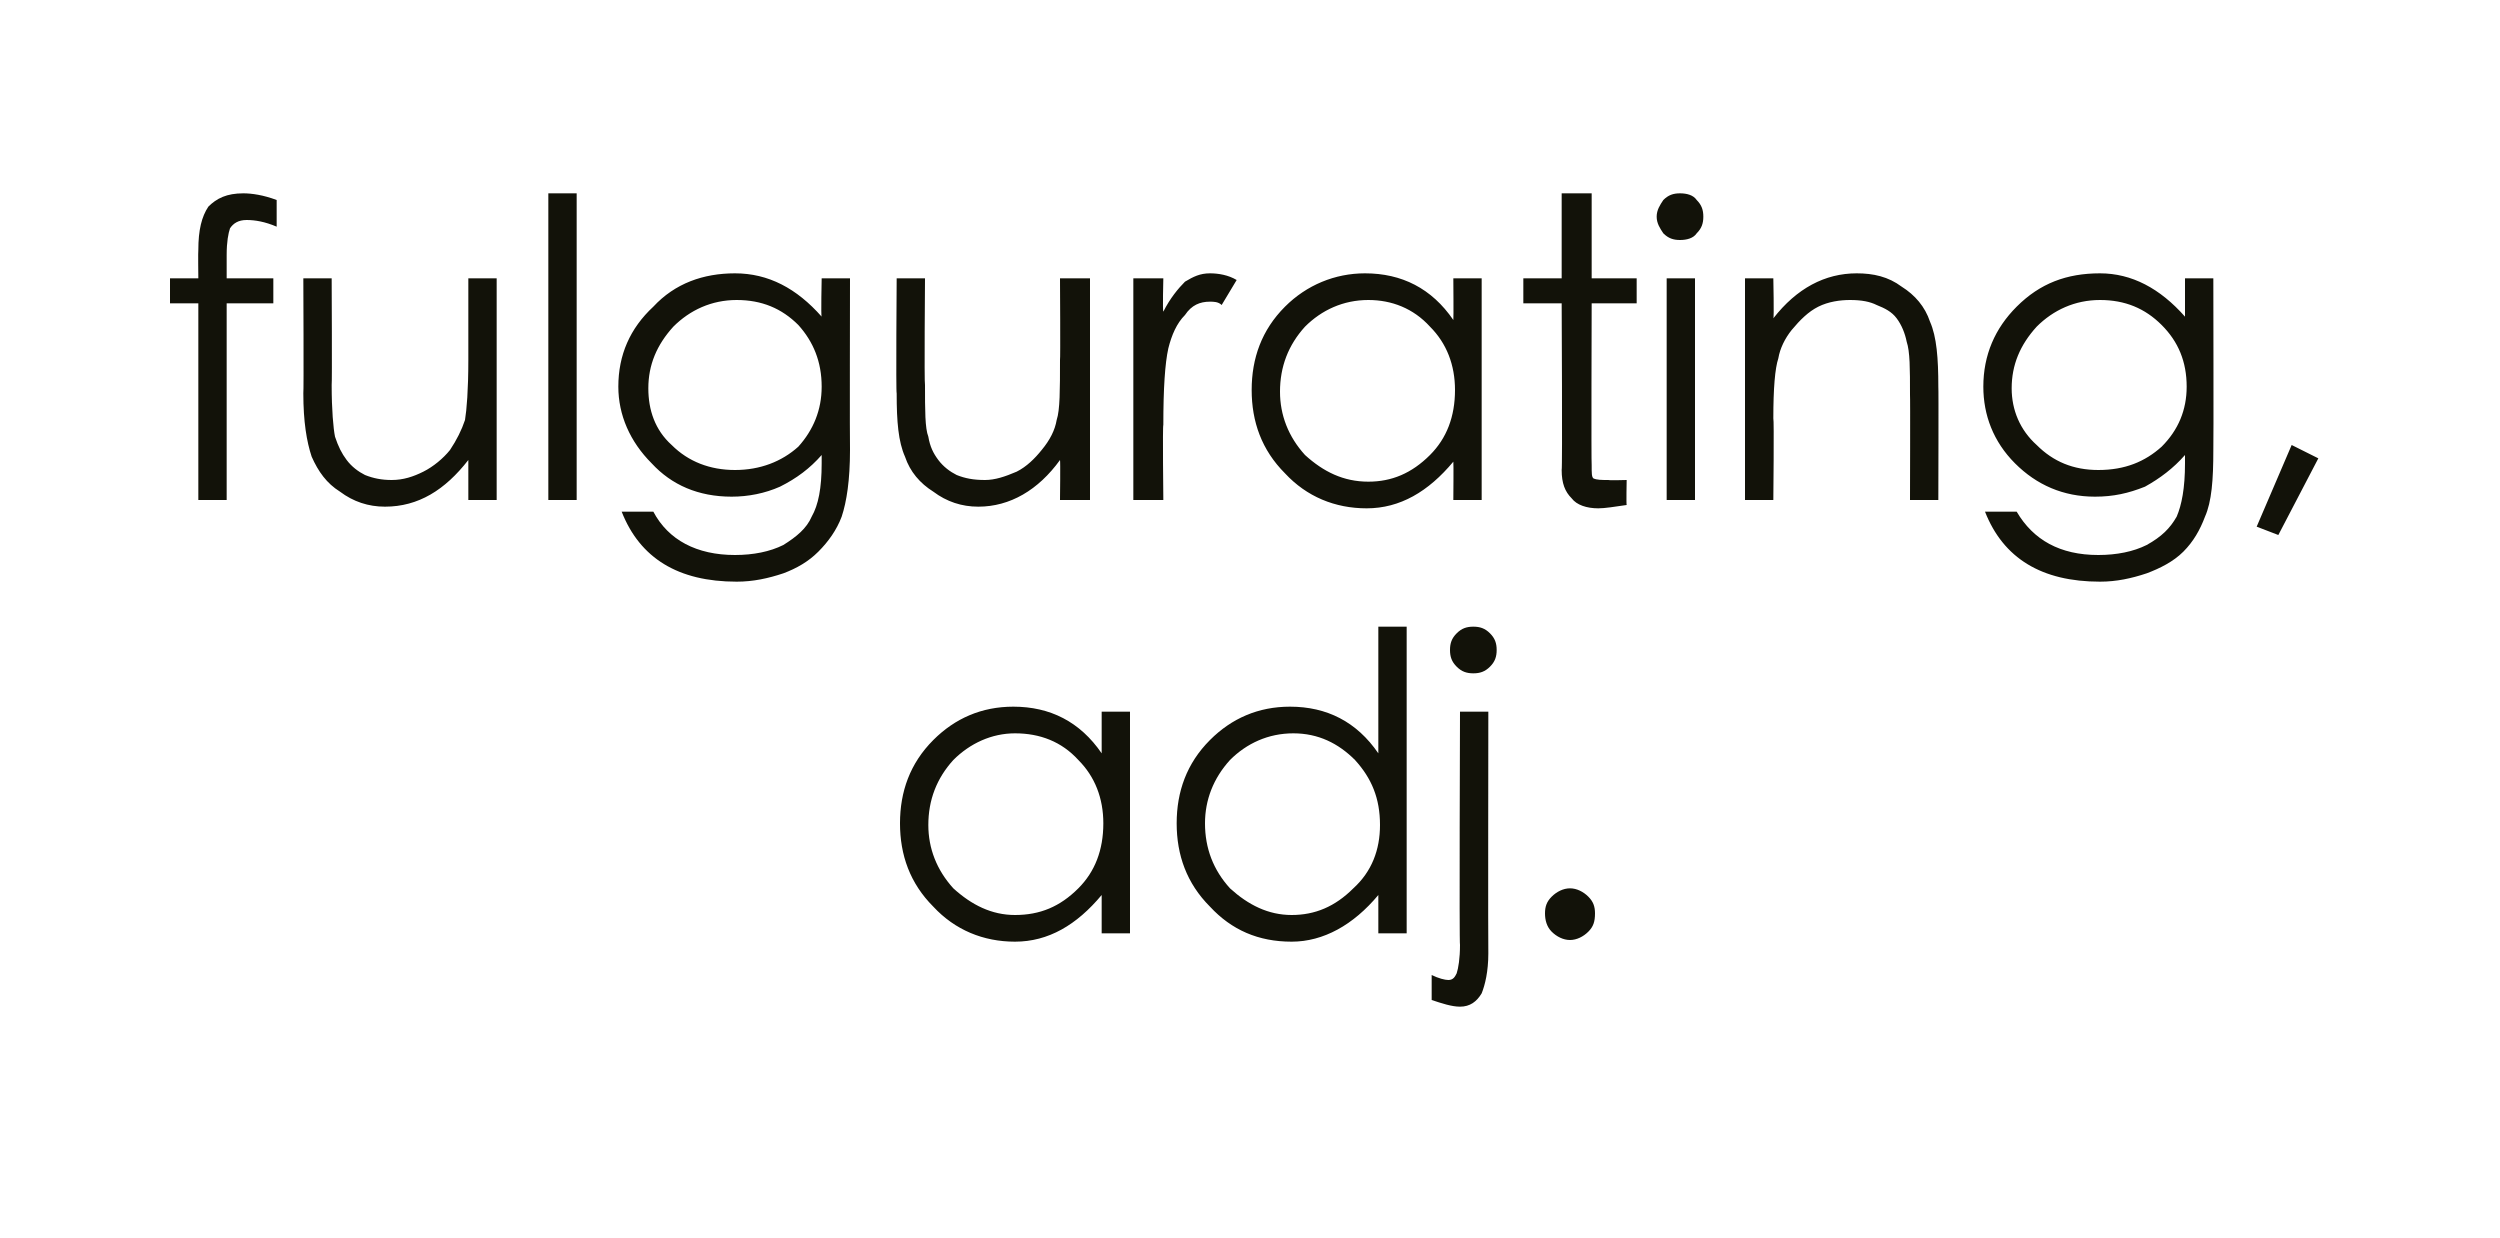 <?xml version="1.0" standalone="no"?><!DOCTYPE svg PUBLIC "-//W3C//DTD SVG 1.1//EN" "http://www.w3.org/Graphics/SVG/1.1/DTD/svg11.dtd"><svg xmlns="http://www.w3.org/2000/svg" version="1.1" width="150px" height="74.3px" viewBox="0 -10 150 74.3" style="top:-10px">  <desc>fulgurating, adj.</desc>  <defs/>  <g id="Polygon140820">    <path d="M 67.8 32.7 L 67.8 46 L 66.1 46 C 66.1 46 66.1 43.73 66.1 43.7 C 64.6 45.5 62.9 46.5 60.9 46.5 C 59 46.5 57.3 45.8 56 44.4 C 54.6 43 54 41.3 54 39.4 C 54 37.5 54.6 35.8 56 34.4 C 57.3 33.1 58.9 32.4 60.8 32.4 C 63 32.4 64.8 33.3 66.1 35.2 C 66.1 35.15 66.1 32.7 66.1 32.7 L 67.8 32.7 Z M 66.2 39.4 C 66.2 37.9 65.7 36.6 64.7 35.6 C 63.7 34.5 62.4 34 60.9 34 C 59.5 34 58.2 34.6 57.2 35.6 C 56.2 36.7 55.7 38 55.7 39.5 C 55.7 40.9 56.2 42.2 57.2 43.3 C 58.3 44.3 59.5 44.9 60.9 44.9 C 62.4 44.9 63.6 44.4 64.7 43.3 C 65.7 42.3 66.2 41 66.2 39.4 Z M 84.4 27.6 L 84.4 46 L 82.7 46 C 82.7 46 82.7 43.73 82.7 43.7 C 81.2 45.5 79.4 46.5 77.5 46.5 C 75.5 46.5 73.9 45.8 72.6 44.4 C 71.2 43 70.6 41.3 70.6 39.4 C 70.6 37.5 71.2 35.8 72.6 34.4 C 73.9 33.1 75.5 32.4 77.4 32.4 C 79.6 32.4 81.4 33.3 82.7 35.2 C 82.7 35.15 82.7 27.6 82.7 27.6 L 84.4 27.6 Z M 82.8 39.5 C 82.8 37.9 82.3 36.7 81.3 35.6 C 80.3 34.6 79.1 34 77.6 34 C 76.1 34 74.8 34.6 73.8 35.6 C 72.8 36.7 72.3 38 72.3 39.4 C 72.3 40.9 72.8 42.2 73.8 43.3 C 74.9 44.3 76.1 44.9 77.5 44.9 C 78.9 44.9 80.1 44.4 81.2 43.3 C 82.3 42.3 82.8 41 82.8 39.5 Z M 87 29 C 87 28.6 87.1 28.3 87.4 28 C 87.7 27.7 88 27.6 88.4 27.6 C 88.8 27.6 89.1 27.7 89.4 28 C 89.7 28.3 89.8 28.6 89.8 29 C 89.8 29.4 89.7 29.7 89.4 30 C 89.1 30.3 88.8 30.4 88.4 30.4 C 88 30.4 87.7 30.3 87.4 30 C 87.1 29.7 87 29.4 87 29 Z M 87.6 32.7 L 89.3 32.7 C 89.3 32.7 89.28 47.2 89.3 47.2 C 89.3 48.3 89.1 49.1 88.9 49.6 C 88.6 50.1 88.2 50.4 87.6 50.4 C 87.1 50.4 86.5 50.2 85.9 50 C 85.9 50 85.9 48.5 85.9 48.5 C 86.3 48.7 86.7 48.8 86.9 48.8 C 87.2 48.8 87.3 48.6 87.4 48.4 C 87.5 48.1 87.6 47.5 87.6 46.7 C 87.55 46.7 87.6 32.7 87.6 32.7 Z M 92.7 44.8 C 92.7 44.4 92.8 44.1 93.1 43.8 C 93.4 43.5 93.8 43.3 94.2 43.3 C 94.6 43.3 95 43.5 95.3 43.8 C 95.6 44.1 95.7 44.4 95.7 44.8 C 95.7 45.3 95.6 45.6 95.3 45.9 C 95 46.2 94.6 46.4 94.2 46.4 C 93.8 46.4 93.4 46.2 93.1 45.9 C 92.8 45.6 92.7 45.2 92.7 44.8 Z " stroke="none" fill="#121209"/>  </g>  <g id="Polygon140819">    <path d="M 14.6 1.6 C 15.1 1.6 15.8 1.7 16.6 2 C 16.6 2 16.6 3.6 16.6 3.6 C 15.9 3.3 15.3 3.2 14.8 3.2 C 14.3 3.2 14 3.4 13.8 3.7 C 13.7 4 13.6 4.5 13.6 5.3 C 13.6 5.28 13.6 6.7 13.6 6.7 L 16.4 6.7 L 16.4 8.2 L 13.6 8.2 L 13.6 20 L 11.9 20 L 11.9 8.2 L 10.2 8.2 L 10.2 6.7 L 11.9 6.7 C 11.9 6.7 11.88 5 11.9 5 C 11.9 3.8 12.1 3 12.5 2.4 C 13 1.9 13.6 1.6 14.6 1.6 C 14.6 1.6 14.6 1.6 14.6 1.6 Z M 29.8 20 L 28.1 20 C 28.1 20 28.1 17.63 28.1 17.6 C 26.7 19.4 25.1 20.4 23.1 20.4 C 22.1 20.4 21.2 20.1 20.4 19.5 C 19.6 19 19.1 18.3 18.7 17.4 C 18.4 16.5 18.2 15.3 18.2 13.6 C 18.23 13.55 18.2 6.7 18.2 6.7 L 19.9 6.7 C 19.9 6.7 19.93 13.05 19.9 13.1 C 19.9 14.6 20 15.7 20.1 16.2 C 20.3 16.8 20.5 17.2 20.8 17.6 C 21.1 18 21.5 18.3 21.9 18.5 C 22.4 18.7 22.9 18.8 23.5 18.8 C 24.2 18.8 24.8 18.6 25.4 18.3 C 26 18 26.6 17.5 27 17 C 27.4 16.4 27.7 15.8 27.9 15.2 C 28 14.6 28.1 13.4 28.1 11.6 C 28.1 11.6 28.1 6.7 28.1 6.7 L 29.8 6.7 L 29.8 20 Z M 32.9 1.6 L 34.6 1.6 L 34.6 20 L 32.9 20 L 32.9 1.6 Z M 49.3 6.7 L 51 6.7 C 51 6.7 50.98 16.98 51 17 C 51 18.8 50.8 20.1 50.5 21 C 50.2 21.8 49.7 22.5 49.1 23.1 C 48.5 23.7 47.8 24.1 47 24.4 C 46.1 24.7 45.2 24.9 44.2 24.9 C 40.7 24.9 38.4 23.5 37.3 20.7 C 37.3 20.7 39.2 20.7 39.2 20.7 C 40.1 22.4 41.8 23.3 44.1 23.3 C 45.2 23.3 46.2 23.1 47 22.7 C 47.8 22.2 48.4 21.7 48.7 21 C 49.1 20.3 49.3 19.3 49.3 17.8 C 49.3 17.8 49.3 17.3 49.3 17.3 C 48.6 18.1 47.8 18.7 46.8 19.2 C 45.9 19.6 44.9 19.8 43.9 19.8 C 41.9 19.8 40.3 19.1 39.1 17.8 C 37.8 16.5 37.1 14.9 37.1 13.2 C 37.1 11.3 37.8 9.7 39.2 8.4 C 40.5 7 42.2 6.4 44.1 6.4 C 46.1 6.4 47.8 7.3 49.3 9 C 49.25 9.03 49.3 6.7 49.3 6.7 Z M 49.3 13.2 C 49.3 11.7 48.8 10.5 47.9 9.5 C 46.9 8.5 45.7 8 44.2 8 C 42.7 8 41.4 8.6 40.4 9.6 C 39.4 10.7 38.9 11.9 38.9 13.3 C 38.9 14.6 39.3 15.8 40.3 16.7 C 41.3 17.7 42.6 18.2 44.1 18.2 C 45.6 18.2 46.9 17.7 47.9 16.8 C 48.8 15.8 49.3 14.6 49.3 13.2 Z M 65.4 20 L 63.6 20 C 63.6 20 63.63 17.63 63.6 17.6 C 62.3 19.4 60.6 20.4 58.7 20.4 C 57.7 20.4 56.8 20.1 56 19.5 C 55.2 19 54.6 18.3 54.3 17.4 C 53.9 16.5 53.8 15.3 53.8 13.6 C 53.75 13.55 53.8 6.7 53.8 6.7 L 55.5 6.7 C 55.5 6.7 55.45 13.05 55.5 13.1 C 55.5 14.6 55.5 15.7 55.7 16.2 C 55.8 16.8 56 17.2 56.3 17.6 C 56.6 18 57 18.3 57.4 18.5 C 57.9 18.7 58.4 18.8 59.1 18.8 C 59.7 18.8 60.3 18.6 61 18.3 C 61.6 18 62.1 17.5 62.5 17 C 63 16.4 63.3 15.8 63.4 15.2 C 63.6 14.6 63.6 13.4 63.6 11.6 C 63.63 11.6 63.6 6.7 63.6 6.7 L 65.4 6.7 L 65.4 20 Z M 68 6.7 L 69.8 6.7 C 69.8 6.7 69.75 8.65 69.8 8.7 C 70.2 7.9 70.7 7.3 71.1 6.9 C 71.6 6.6 72 6.4 72.6 6.4 C 73.1 6.4 73.7 6.5 74.2 6.8 C 74.2 6.8 73.3 8.3 73.3 8.3 C 73.1 8.1 72.8 8.1 72.6 8.1 C 72 8.1 71.5 8.3 71.1 8.9 C 70.6 9.4 70.3 10.1 70.1 10.9 C 69.9 11.8 69.8 13.3 69.8 15.5 C 69.75 15.5 69.8 20 69.8 20 L 68 20 L 68 6.7 Z M 88.9 6.7 L 88.9 20 L 87.2 20 C 87.2 20 87.22 17.73 87.2 17.7 C 85.7 19.5 84 20.5 82 20.5 C 80.1 20.5 78.4 19.8 77.1 18.4 C 75.7 17 75.1 15.3 75.1 13.4 C 75.1 11.5 75.7 9.8 77.1 8.4 C 78.4 7.1 80.1 6.4 81.9 6.4 C 84.1 6.4 85.9 7.3 87.2 9.2 C 87.22 9.15 87.2 6.7 87.2 6.7 L 88.9 6.7 Z M 87.3 13.4 C 87.3 11.9 86.8 10.6 85.8 9.6 C 84.8 8.5 83.5 8 82.1 8 C 80.6 8 79.3 8.6 78.3 9.6 C 77.3 10.7 76.8 12 76.8 13.5 C 76.8 14.9 77.3 16.2 78.3 17.3 C 79.4 18.3 80.6 18.9 82.1 18.9 C 83.5 18.9 84.7 18.4 85.8 17.3 C 86.8 16.3 87.3 15 87.3 13.4 Z M 95.5 17.9 C 95.5 18.4 95.5 18.6 95.6 18.7 C 95.8 18.8 96.1 18.8 96.5 18.8 C 96.55 18.83 97.6 18.8 97.6 18.8 C 97.6 18.8 97.57 20.28 97.6 20.3 C 96.9 20.4 96.3 20.5 95.9 20.5 C 95.2 20.5 94.6 20.3 94.3 19.9 C 93.9 19.5 93.7 19 93.7 18.2 C 93.75 18.18 93.7 8.2 93.7 8.2 L 91.4 8.2 L 91.4 6.7 L 93.7 6.7 L 93.7 1.6 L 95.5 1.6 L 95.5 6.7 L 98.2 6.7 L 98.2 8.2 L 95.5 8.2 C 95.5 8.2 95.47 17.9 95.5 17.9 Z M 99.4 3 C 99.4 2.6 99.6 2.3 99.8 2 C 100.1 1.7 100.4 1.6 100.8 1.6 C 101.2 1.6 101.6 1.7 101.8 2 C 102.1 2.3 102.2 2.6 102.2 3 C 102.2 3.4 102.1 3.7 101.8 4 C 101.6 4.3 101.2 4.4 100.8 4.4 C 100.4 4.4 100.1 4.3 99.8 4 C 99.6 3.7 99.4 3.4 99.4 3 Z M 100 6.7 L 101.7 6.7 L 101.7 20 L 100 20 L 100 6.7 Z M 104.7 6.7 L 106.4 6.7 C 106.4 6.7 106.45 9.1 106.4 9.1 C 107.8 7.3 109.5 6.4 111.4 6.4 C 112.4 6.4 113.3 6.6 114.1 7.2 C 114.9 7.7 115.5 8.4 115.8 9.3 C 116.2 10.2 116.3 11.5 116.3 13.2 C 116.32 13.18 116.3 20 116.3 20 L 114.6 20 C 114.6 20 114.62 13.68 114.6 13.7 C 114.6 12.1 114.6 11.1 114.4 10.5 C 114.3 10 114.1 9.5 113.8 9.1 C 113.5 8.7 113.1 8.5 112.6 8.3 C 112.2 8.1 111.7 8 111 8 C 110.4 8 109.7 8.1 109.1 8.4 C 108.5 8.7 108 9.2 107.5 9.8 C 107.1 10.3 106.8 10.9 106.7 11.5 C 106.5 12.1 106.4 13.3 106.4 15.1 C 106.45 15.13 106.4 20 106.4 20 L 104.7 20 L 104.7 6.7 Z M 131.1 6.7 L 132.8 6.7 C 132.8 6.7 132.82 16.98 132.8 17 C 132.8 18.8 132.7 20.1 132.3 21 C 132 21.8 131.6 22.5 131 23.1 C 130.4 23.7 129.6 24.1 128.8 24.4 C 127.9 24.7 127 24.9 126 24.9 C 122.5 24.9 120.2 23.5 119.1 20.7 C 119.1 20.7 121 20.7 121 20.7 C 122 22.4 123.6 23.3 125.9 23.3 C 127 23.3 128 23.1 128.8 22.7 C 129.7 22.2 130.2 21.7 130.6 21 C 130.9 20.3 131.1 19.3 131.1 17.8 C 131.1 17.8 131.1 17.3 131.1 17.3 C 130.4 18.1 129.6 18.7 128.7 19.2 C 127.7 19.6 126.8 19.8 125.7 19.8 C 123.8 19.8 122.2 19.1 120.9 17.8 C 119.6 16.5 119 14.9 119 13.2 C 119 11.3 119.7 9.7 121 8.4 C 122.4 7 124 6.4 126 6.4 C 127.9 6.4 129.6 7.3 131.1 9 C 131.1 9.03 131.1 6.7 131.1 6.7 Z M 131.2 13.2 C 131.2 11.7 130.7 10.5 129.7 9.5 C 128.7 8.5 127.5 8 126 8 C 124.5 8 123.2 8.6 122.2 9.6 C 121.2 10.7 120.7 11.9 120.7 13.3 C 120.7 14.6 121.2 15.8 122.2 16.7 C 123.2 17.7 124.4 18.2 125.9 18.2 C 127.5 18.2 128.7 17.7 129.7 16.8 C 130.7 15.8 131.2 14.6 131.2 13.2 Z M 137.5 16.7 L 139.1 17.5 L 136.7 22.1 L 135.4 21.6 L 137.5 16.7 Z " stroke="none" fill="#121209"/>  </g></svg>